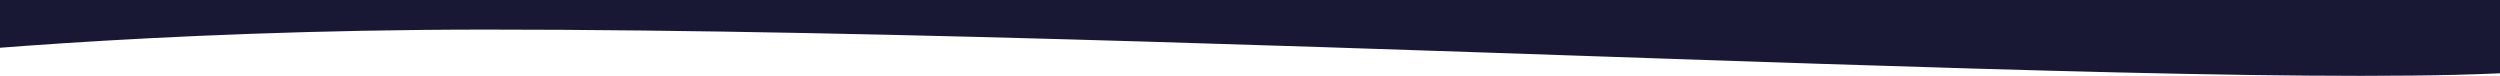 <svg xmlns="http://www.w3.org/2000/svg" width="1680" height="50.969" viewBox="0 0 1680 50.969">
<defs>
    <style>
      .cls-1 {
        fill: #181835;
        fill-rule: evenodd;
      }
    </style>
  </defs>
  <path class="cls-1" d="M-69-674.435s300.609-8.907,662.85,6.479c431.11,18.31,949.82,57.153,1157.29-6.479,113.44-34.794,41.13,675.7,0,712.68S862.612,19.888,327.163,19.888C96.249,19.888-69,38.245-69,38.245v-712.68Z"/>
</svg>
